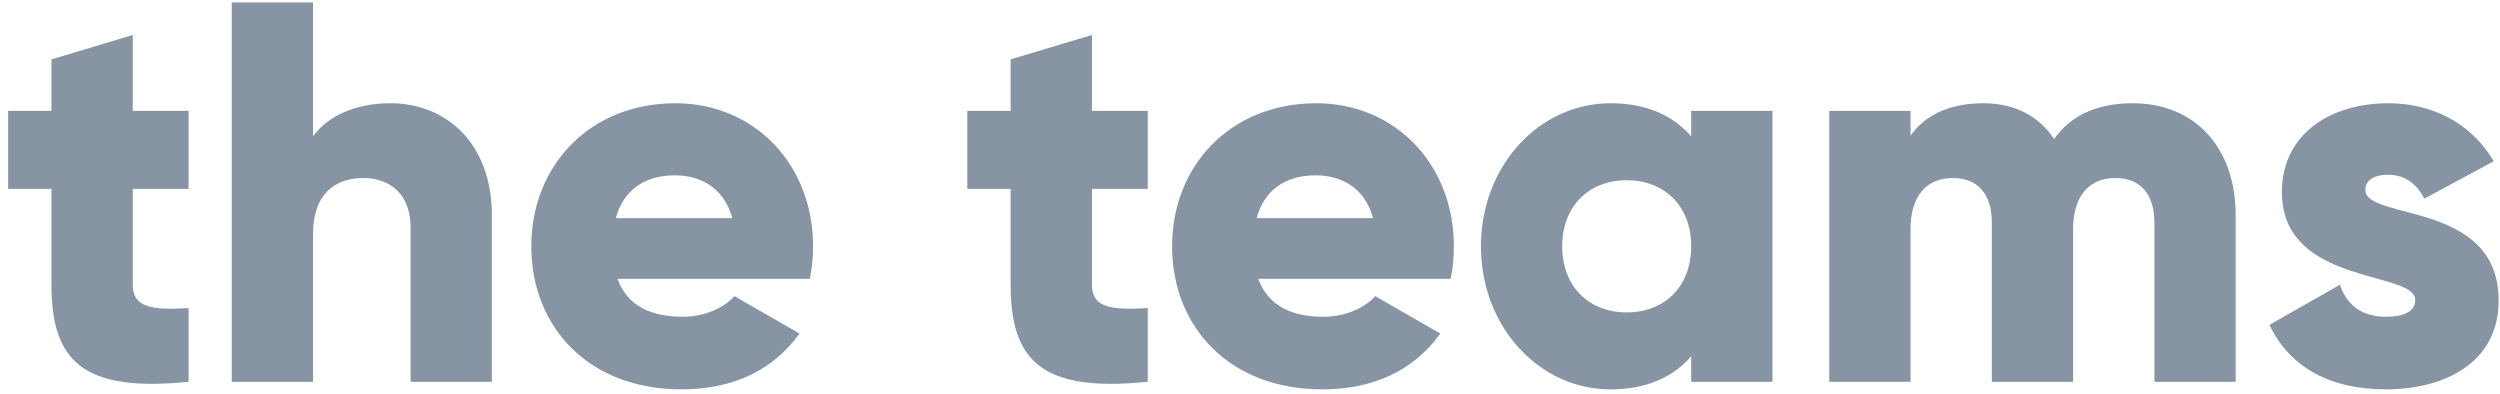 <svg width="203" height="32" viewBox="0 0 203 32" fill="none" xmlns="http://www.w3.org/2000/svg">
<path d="M15.312 15.336V9H10.78V2.84L4.18 4.82V9H0.66V15.336H4.18V23.124C4.18 29.284 6.688 31.88 15.312 31V25.016C12.408 25.192 10.78 25.016 10.78 23.124V15.336H15.312ZM31.711 8.384C28.807 8.384 26.607 9.44 25.419 11.068V0.2H18.819V31H25.419V18.988C25.419 15.864 27.091 14.456 29.511 14.456C31.623 14.456 33.339 15.732 33.339 18.46V31H39.939V17.492C39.939 11.552 36.155 8.384 31.711 8.384ZM50.137 22.64H65.757C65.933 21.804 66.021 20.924 66.021 20C66.021 13.356 61.269 8.384 54.845 8.384C47.893 8.384 43.141 13.444 43.141 20C43.141 26.556 47.805 31.616 55.329 31.616C59.509 31.616 62.765 30.076 64.921 27.084L59.641 24.048C58.761 25.016 57.221 25.72 55.417 25.72C52.997 25.72 50.973 24.928 50.137 22.64ZM50.005 17.712C50.621 15.468 52.293 14.236 54.801 14.236C56.781 14.236 58.761 15.16 59.465 17.712H50.005ZM93.197 15.336V9H88.665V2.84L82.065 4.82V9H78.545V15.336H82.065V23.124C82.065 29.284 84.573 31.88 93.197 31V25.016C90.293 25.192 88.665 25.016 88.665 23.124V15.336H93.197ZM102.17 22.64H117.79C117.966 21.804 118.054 20.924 118.054 20C118.054 13.356 113.302 8.384 106.878 8.384C99.926 8.384 95.174 13.444 95.174 20C95.174 26.556 99.838 31.616 107.362 31.616C111.542 31.616 114.798 30.076 116.954 27.084L111.674 24.048C110.794 25.016 109.254 25.72 107.45 25.72C105.03 25.72 103.006 24.928 102.17 22.64ZM102.038 17.712C102.654 15.468 104.326 14.236 106.834 14.236C108.814 14.236 110.794 15.16 111.498 17.712H102.038ZM137.325 9V11.068C135.873 9.396 133.717 8.384 130.769 8.384C125.005 8.384 120.253 13.444 120.253 20C120.253 26.556 125.005 31.616 130.769 31.616C133.717 31.616 135.873 30.604 137.325 28.932V31H143.925V9H137.325ZM132.089 25.368C129.053 25.368 126.853 23.3 126.853 20C126.853 16.7 129.053 14.632 132.089 14.632C135.125 14.632 137.325 16.7 137.325 20C137.325 23.3 135.125 25.368 132.089 25.368ZM173.177 8.384C170.053 8.384 168.029 9.528 166.797 11.288C165.565 9.44 163.629 8.384 161.033 8.384C158.085 8.384 156.149 9.528 155.137 11.024V9H148.537V31H155.137V18.592C155.137 15.996 156.369 14.456 158.569 14.456C160.681 14.456 161.737 15.864 161.737 18.064V31H168.337V18.592C168.337 15.996 169.569 14.456 171.769 14.456C173.881 14.456 174.937 15.864 174.937 18.064V31H181.537V17.492C181.537 11.992 178.237 8.384 173.177 8.384ZM192.066 15.424C192.066 14.632 192.77 14.192 193.914 14.192C195.366 14.192 196.246 14.984 196.862 16.128L202.494 13.092C200.646 9.968 197.478 8.384 193.914 8.384C189.338 8.384 185.29 10.804 185.29 15.6C185.29 23.212 196.114 21.936 196.114 24.356C196.114 25.236 195.322 25.72 193.738 25.72C191.802 25.72 190.57 24.796 189.998 23.124L184.278 26.38C185.994 29.944 189.338 31.616 193.738 31.616C198.49 31.616 202.89 29.46 202.89 24.4C202.89 16.26 192.066 17.932 192.066 15.424Z" fill="#8794A3"/>
</svg>
